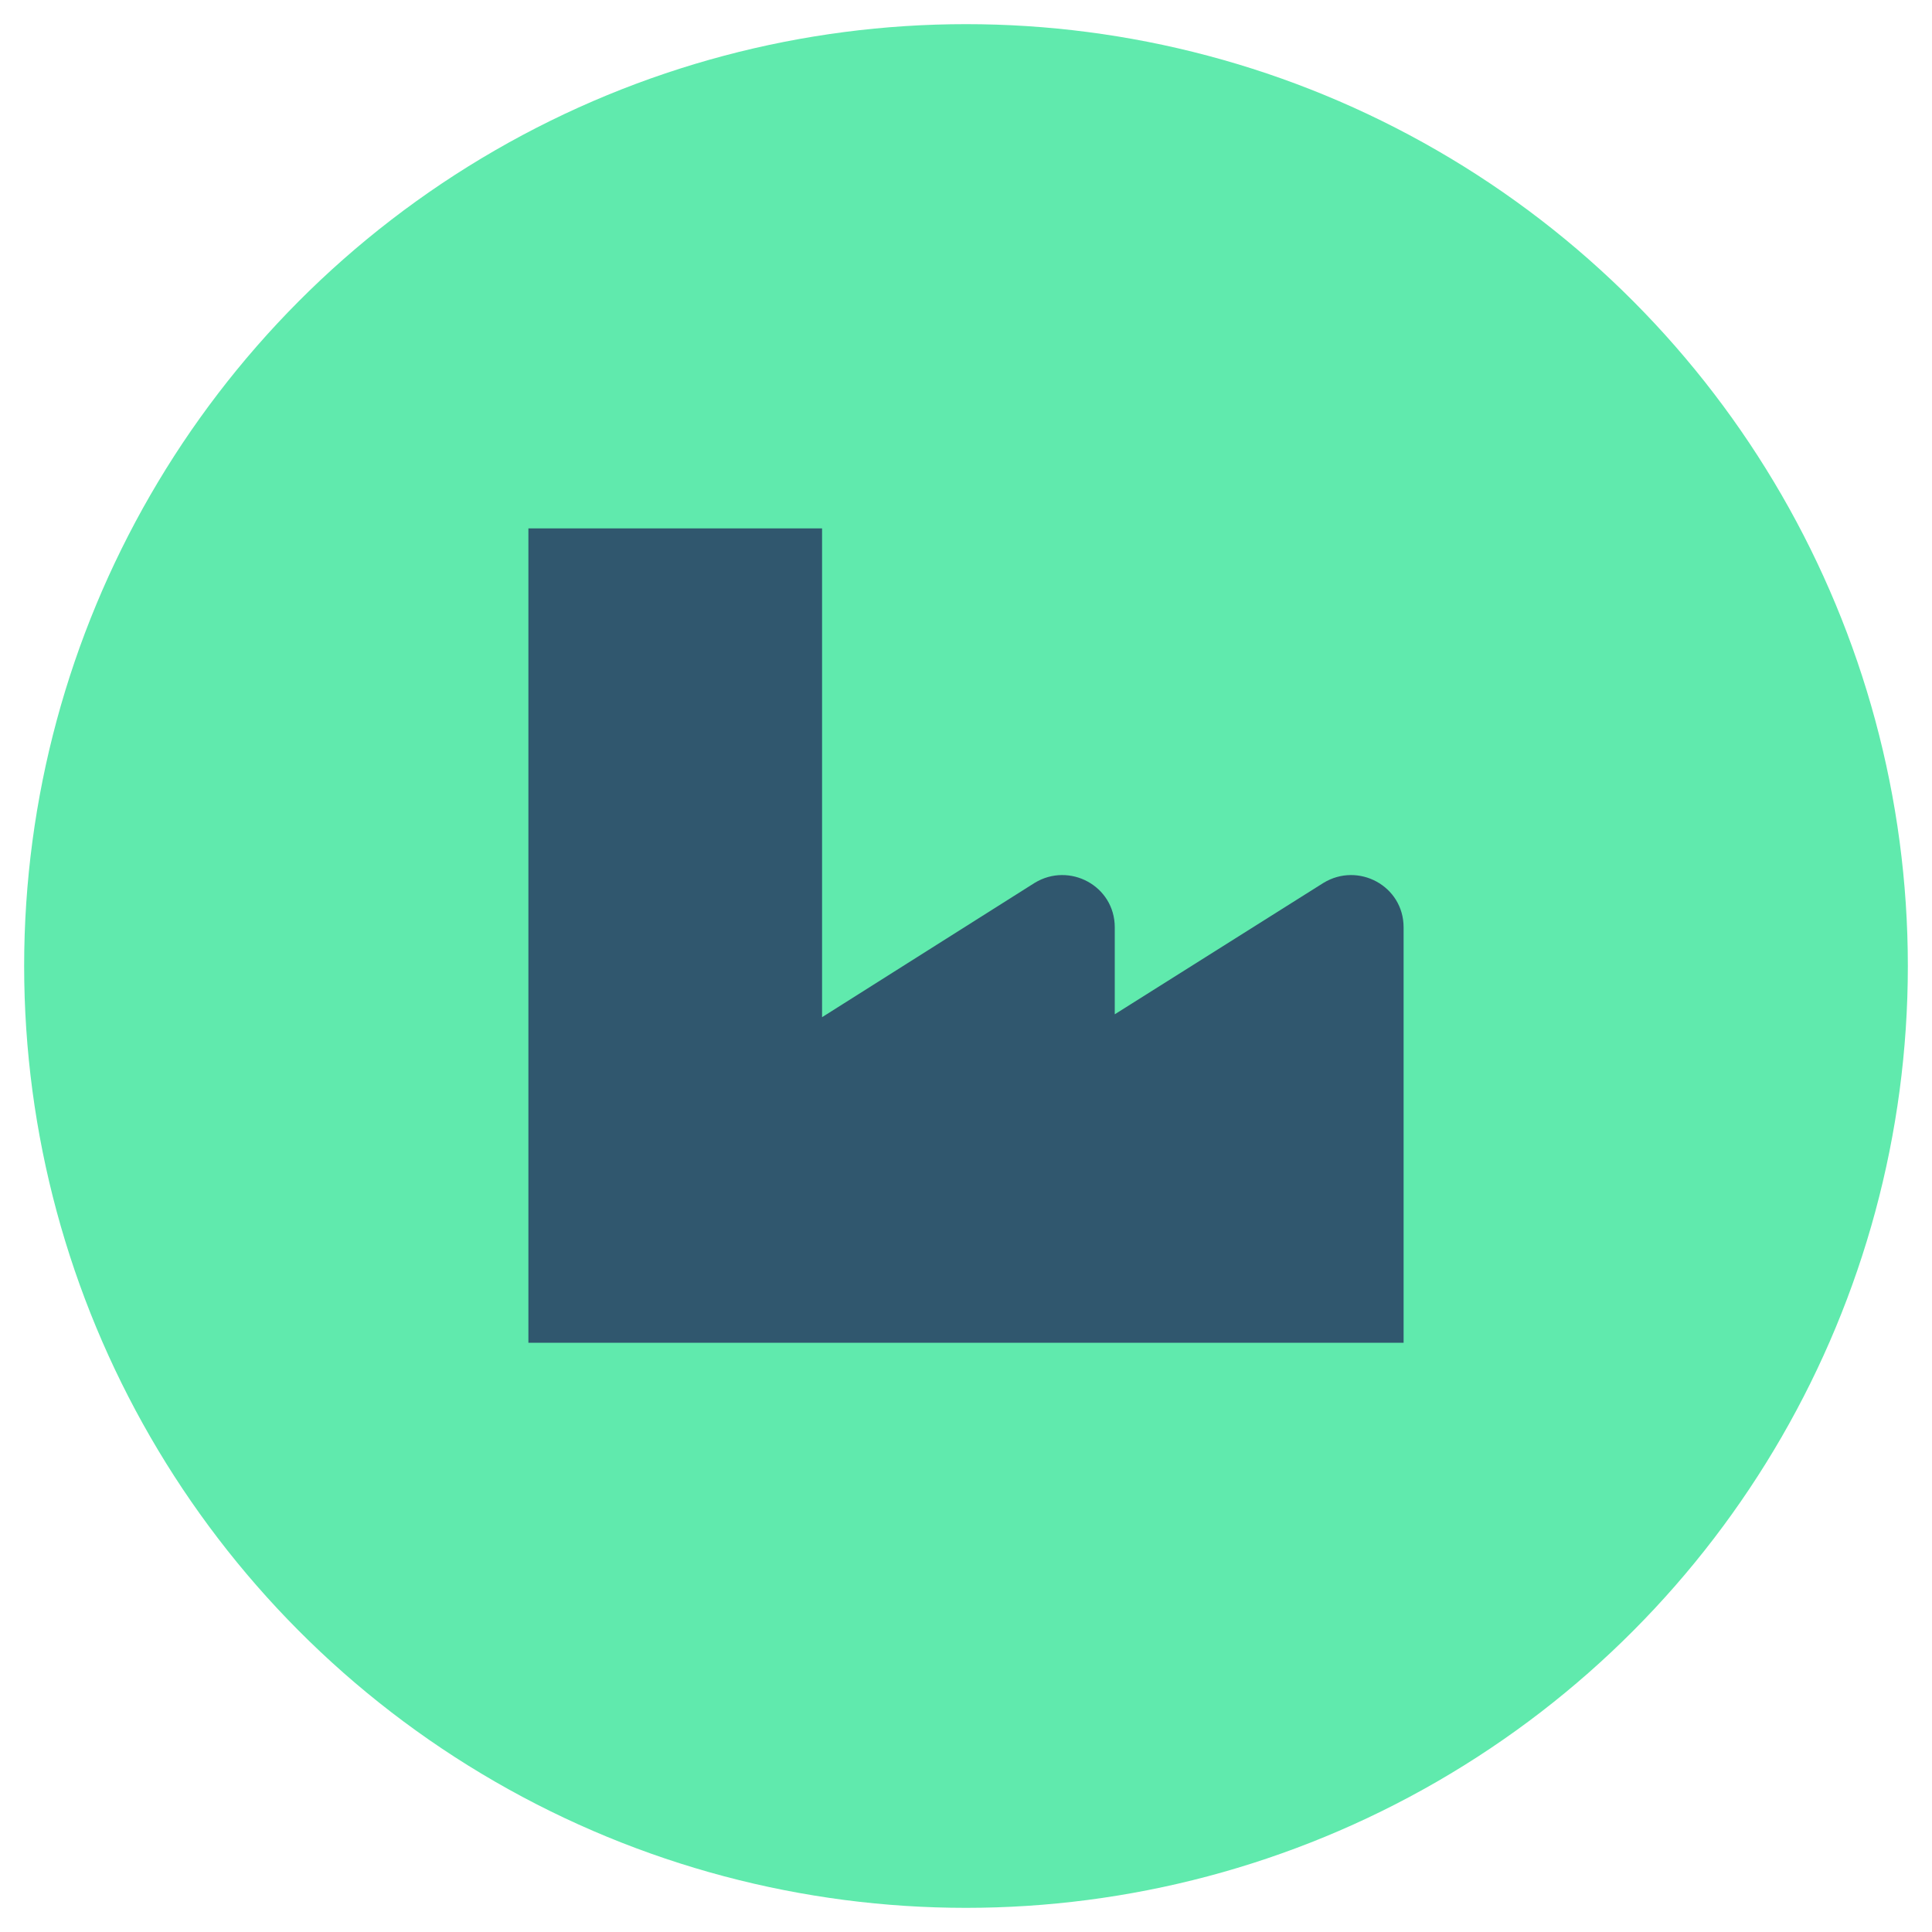 <?xml version="1.0" encoding="UTF-8"?> <!-- Generator: Adobe Illustrator 24.3.0, SVG Export Plug-In . SVG Version: 6.00 Build 0) --> <svg xmlns="http://www.w3.org/2000/svg" xmlns:xlink="http://www.w3.org/1999/xlink" version="1.1" id="Layer_1" x="0px" y="0px" viewBox="0 0 200 200" style="enable-background:new 0 0 200 200;" xml:space="preserve"> <style type="text/css"> .st0{fill:#60EAAD;} .st1{fill:#30576E;} </style> <circle class="st0" cx="100" cy="100" r="97.5"></circle> <path class="st1" d="M115.4,105v-9c0-4.3-4.7-6.8-8.3-4.6l-22,13.9V54.7H54.7V139h30.4h29.8h0.5h29.9V96c0-4.3-4.7-6.8-8.3-4.6 L115.4,105z"></path> </svg> 